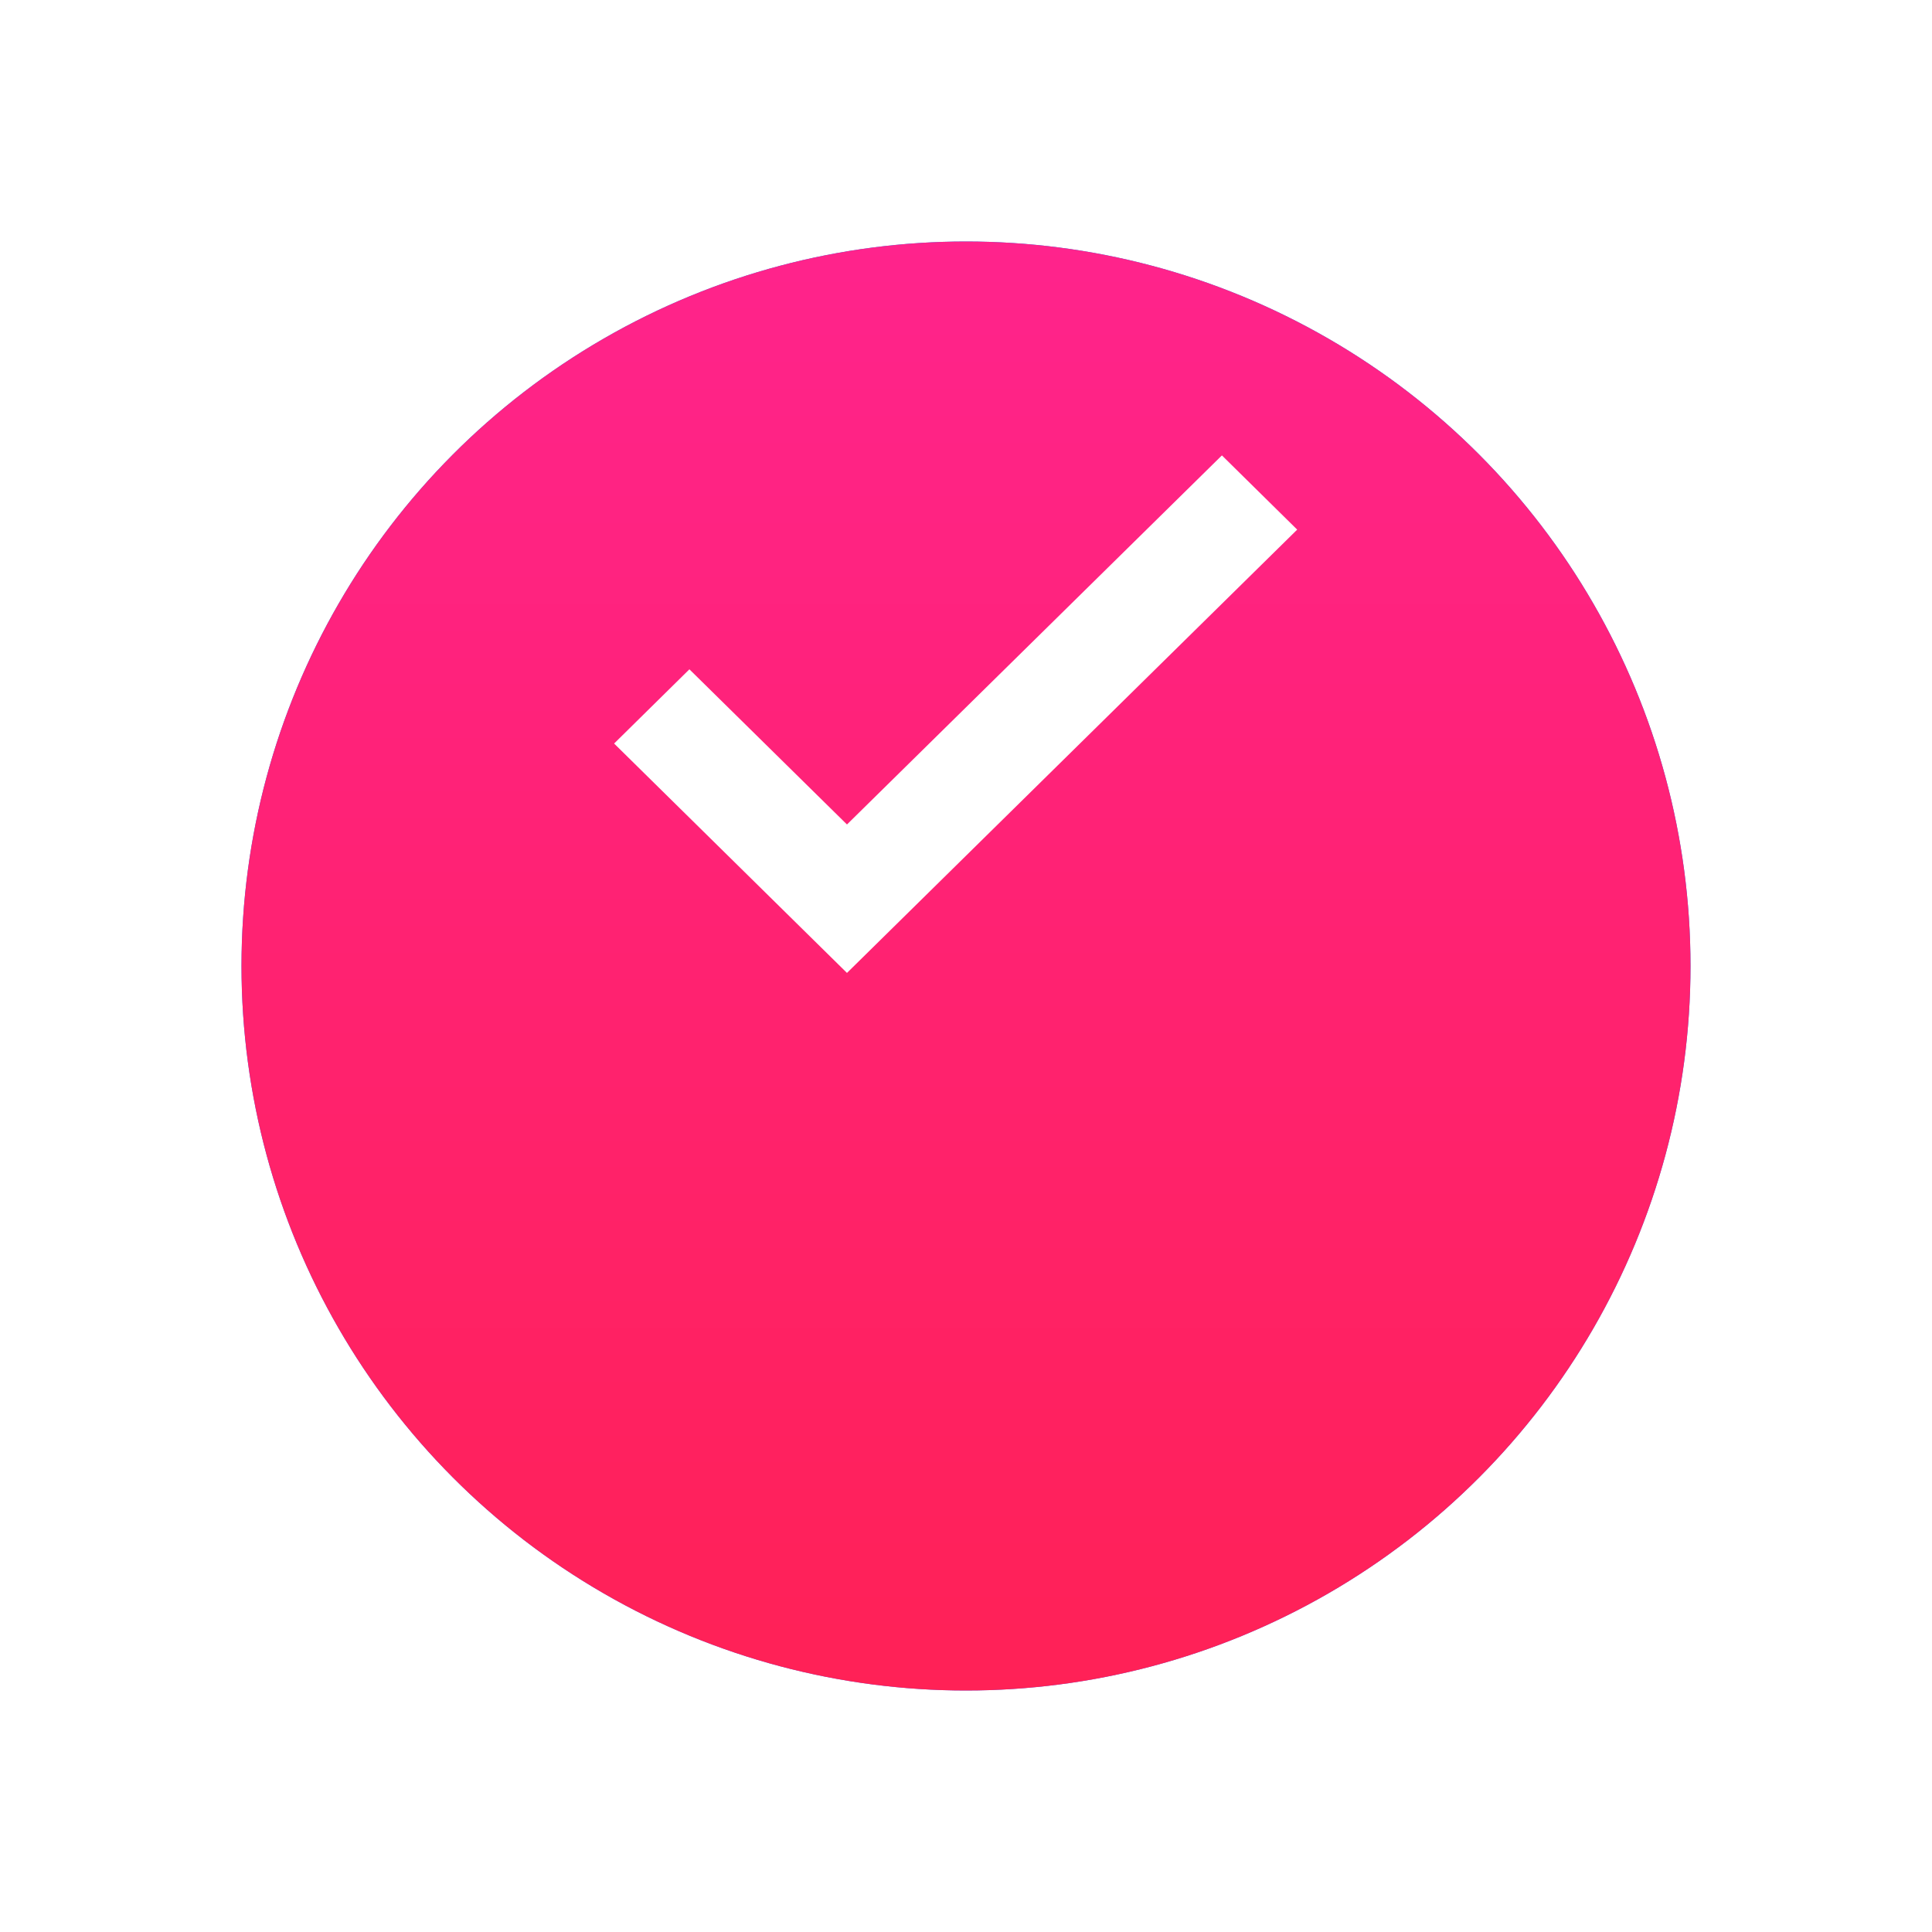 <svg width="120" height="120" viewBox="0 0 120 120" fill="none" xmlns="http://www.w3.org/2000/svg"><g filter="url(#a)"><circle cx="60" cy="45" r="45" fill="url(#b)"/><circle cx="60" cy="45" r="45" fill="url(#c)"/></g><path d="m52.607 51.21-9.787-9.638-4.677 4.61L52.607 60.43l27.964-27.534-4.676-4.61L52.607 51.21Z" fill="#fff"/><defs><linearGradient id="b" x1="53.851" y1="13.416" x2="53.851" y2="90" gradientUnits="userSpaceOnUse"><stop stop-color="#008EFF"/><stop offset="1" stop-color="#4761F8"/></linearGradient><linearGradient id="c" x1="60.31" y1="90" x2="60.31" y2="0" gradientUnits="userSpaceOnUse"><stop stop-color="#FF2156"/><stop offset="1" stop-color="#FF238C"/></linearGradient><filter id="a" x="0" y="0" width="120" height="120" filterUnits="userSpaceOnUse" color-interpolation-filters="sRGB"><feFlood flood-opacity="0" result="BackgroundImageFix"/><feColorMatrix in="SourceAlpha" type="matrix" values="0 0 0 0 0 0 0 0 0 0 0 0 0 0 0 0 0 0 127 0" result="hardAlpha"/><feOffset dy="15"/><feGaussianBlur stdDeviation="7.5"/><feColorMatrix type="matrix" values="0 0 0 0 0.827 0 0 0 0 0 0 0 0 0 0.231 0 0 0 0.15 0"/><feBlend mode="normal" in2="BackgroundImageFix" result="effect1_dropShadow_94_1860"/><feBlend mode="normal" in="SourceGraphic" in2="effect1_dropShadow_94_1860" result="shape"/></filter></defs></svg>